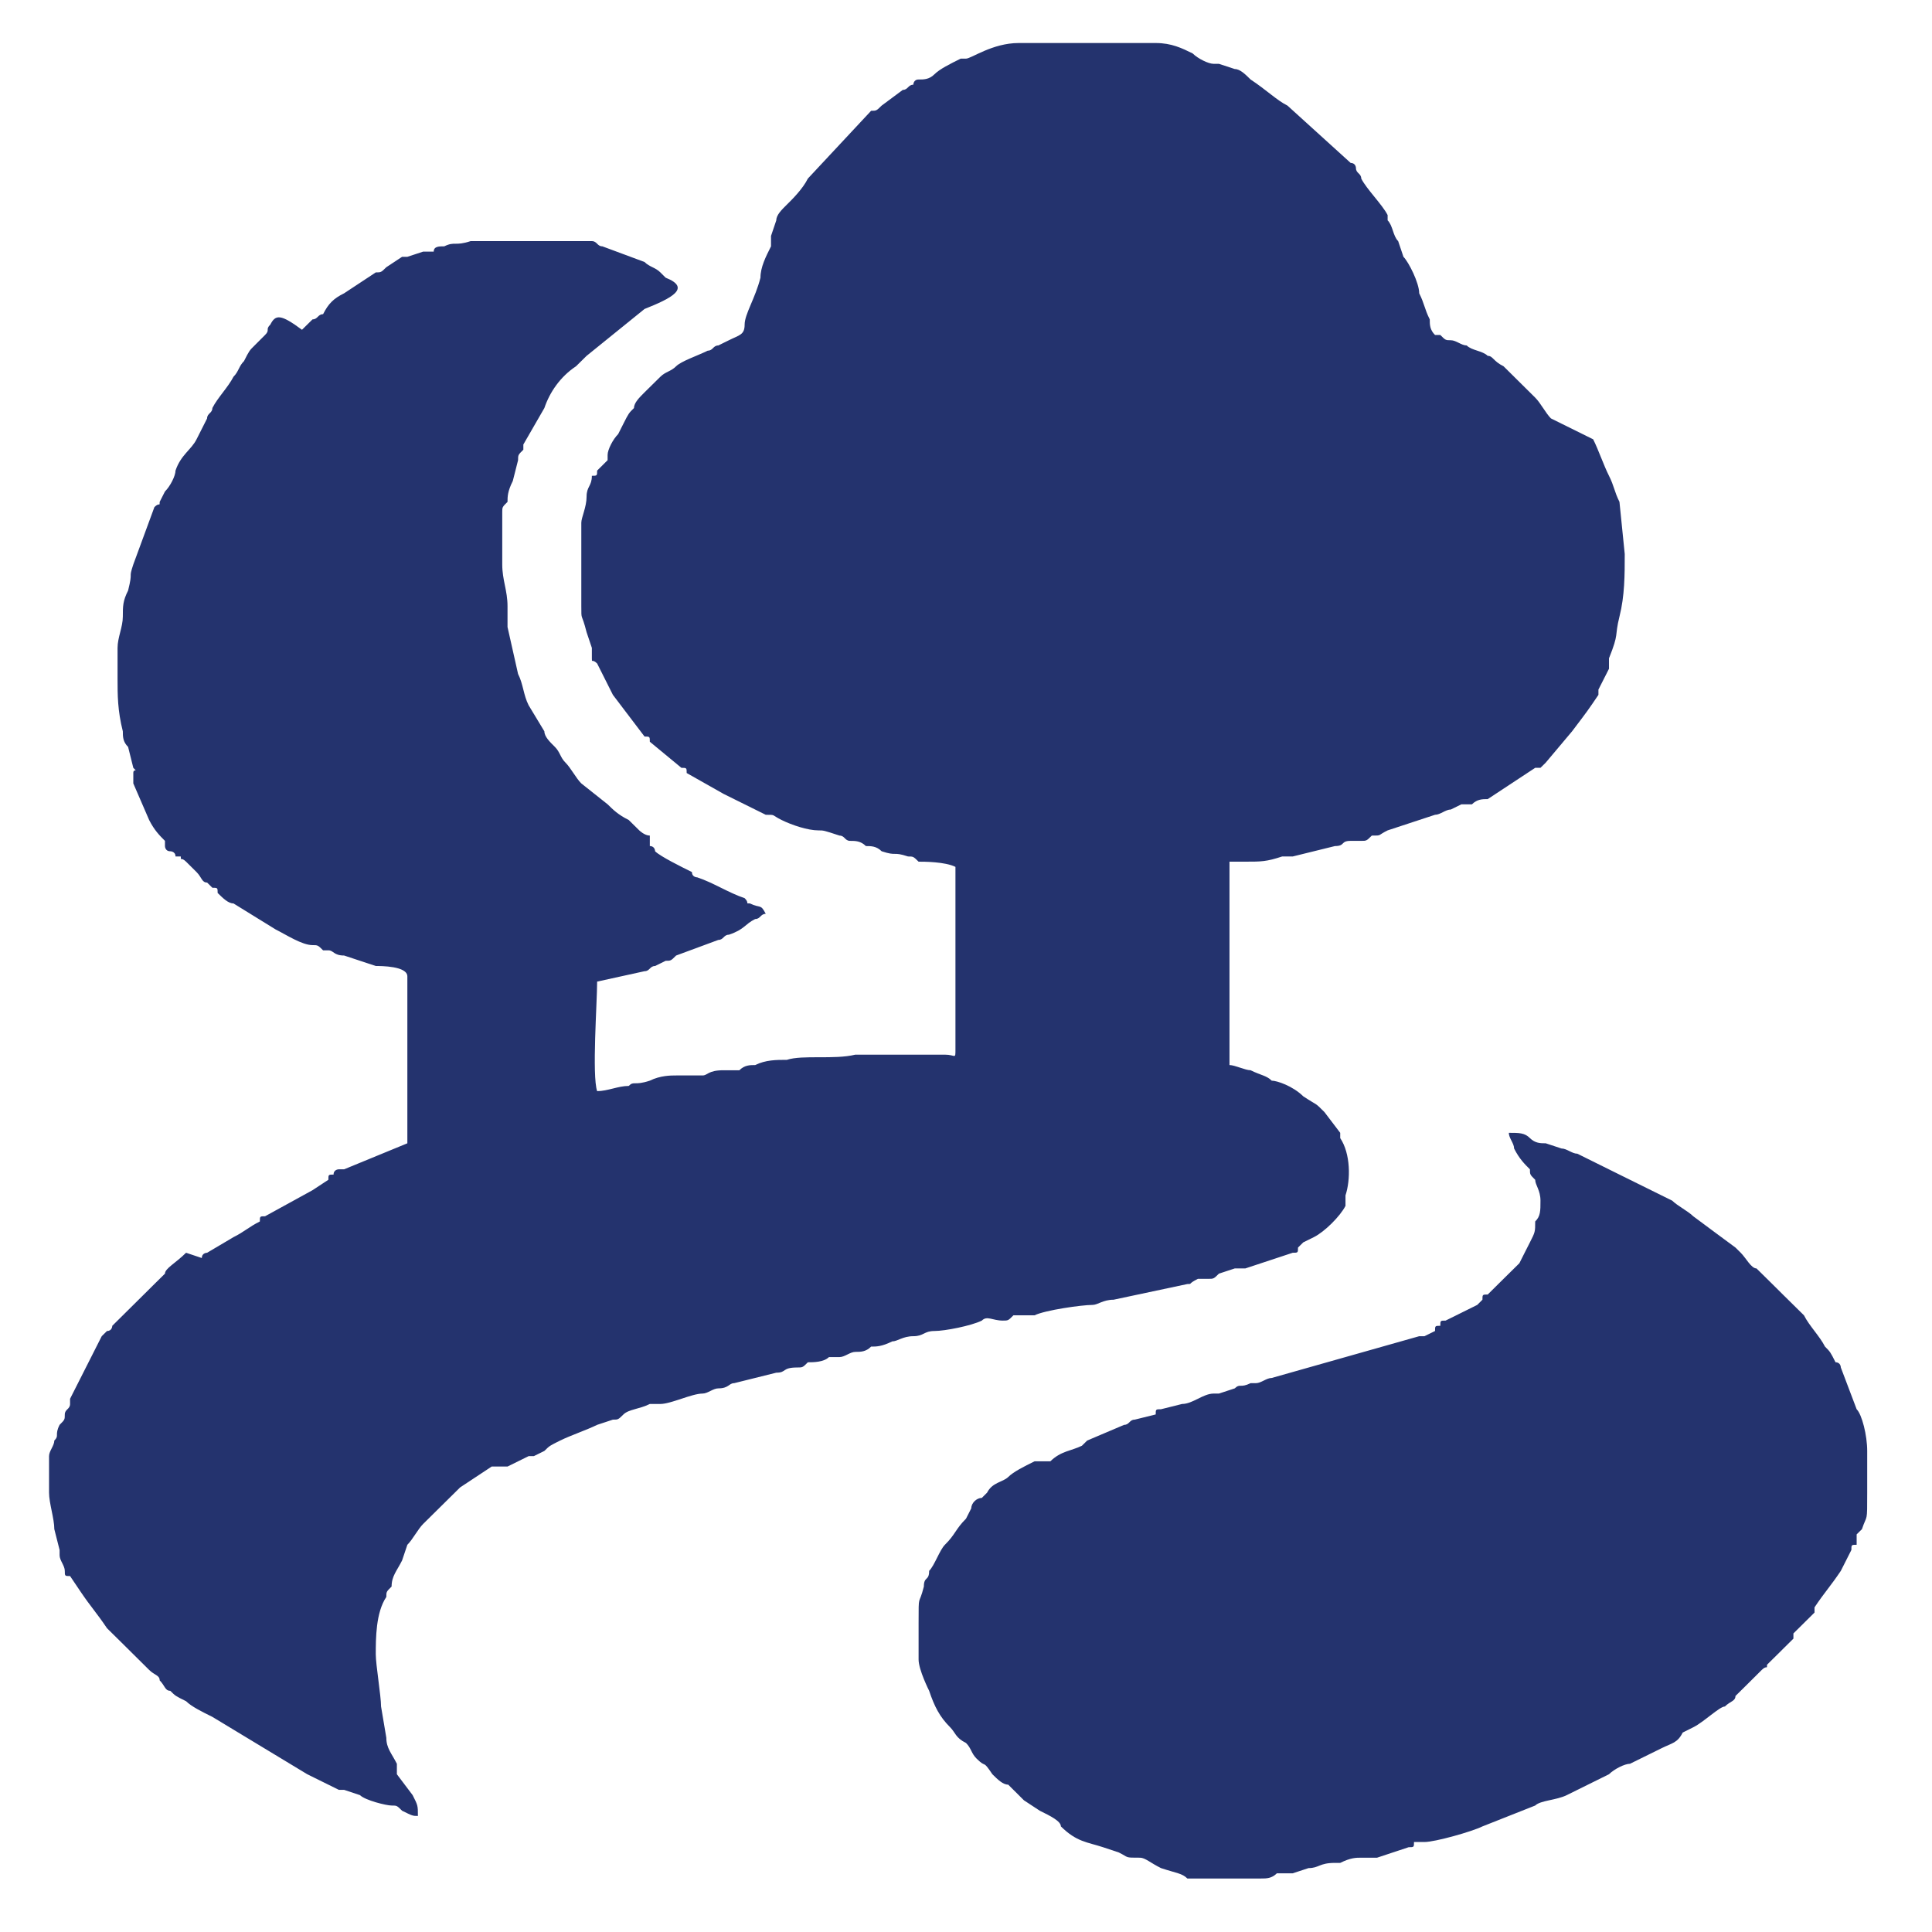 <svg width="26" height="26" viewBox="0 0 26 26" fill="none" xmlns="http://www.w3.org/2000/svg">
<path fill-rule="evenodd" clip-rule="evenodd" d="M20.731 16.158C20.731 16.298 20.731 16.368 20.66 16.438C20.66 16.579 20.66 16.579 20.589 16.719L20.518 16.859L20.447 17C20.305 17.14 20.376 17.07 20.234 17.21C20.163 17.28 20.092 17.351 20.021 17.421C19.95 17.421 19.95 17.421 19.95 17.491C19.88 17.561 19.95 17.491 19.88 17.561L19.454 17.772C19.383 17.772 19.383 17.772 19.383 17.842C19.312 17.842 19.312 17.842 19.312 17.912L19.17 17.982C19.17 17.982 19.17 17.982 19.099 17.982L17.114 18.544C17.043 18.544 16.972 18.614 16.901 18.614H16.83C16.688 18.684 16.688 18.614 16.617 18.684L16.404 18.754C16.333 18.754 16.333 18.754 16.333 18.754C16.192 18.754 16.05 18.894 15.908 18.894L15.624 18.965C15.553 18.965 15.553 18.965 15.553 19.035L15.27 19.105C15.199 19.105 15.199 19.175 15.128 19.175L14.631 19.386C14.56 19.456 14.631 19.386 14.56 19.456C14.418 19.526 14.277 19.526 14.135 19.666H13.993H13.922C13.78 19.736 13.638 19.807 13.568 19.877C13.496 19.947 13.355 19.947 13.284 20.087L13.213 20.158C13.142 20.158 13.071 20.228 13.071 20.298L13 20.438C12.858 20.579 12.858 20.649 12.716 20.789C12.646 20.859 12.575 21.07 12.504 21.14C12.504 21.28 12.433 21.21 12.433 21.351C12.362 21.631 12.362 21.421 12.362 21.842C12.362 21.982 12.362 22.193 12.362 22.333C12.362 22.473 12.504 22.754 12.504 22.754C12.575 22.965 12.646 23.105 12.787 23.245C12.858 23.316 12.858 23.386 13 23.456C13.071 23.526 13.071 23.596 13.142 23.666C13.284 23.807 13.213 23.666 13.355 23.877C13.426 23.947 13.496 24.017 13.568 24.017L13.78 24.228L13.993 24.368C14.135 24.438 14.277 24.508 14.277 24.579C14.489 24.789 14.631 24.789 14.844 24.859L15.057 24.93C15.199 25 15.128 25 15.341 25C15.411 25 15.482 25.07 15.624 25.14C15.837 25.21 15.908 25.21 15.979 25.28H16.688C16.759 25.28 16.83 25.28 16.901 25.28H16.972C17.043 25.28 17.114 25.28 17.184 25.21C17.255 25.21 17.326 25.21 17.397 25.21L17.61 25.14C17.752 25.14 17.752 25.07 17.965 25.07H18.036C18.177 25 18.248 25 18.319 25C18.39 25 18.39 25 18.39 25C18.461 25 18.461 25 18.532 25L18.957 24.859C19.029 24.859 19.029 24.859 19.029 24.789C19.099 24.789 19.029 24.789 19.17 24.789C19.312 24.789 19.809 24.649 19.95 24.579L20.66 24.298C20.731 24.228 20.943 24.228 21.085 24.158L21.653 23.877C21.724 23.807 21.865 23.736 21.936 23.736L22.362 23.526C22.504 23.456 22.575 23.456 22.645 23.316L22.787 23.245C22.929 23.175 23.142 22.965 23.213 22.965C23.284 22.894 23.355 22.894 23.355 22.824C23.426 22.754 23.426 22.754 23.497 22.684C23.567 22.614 23.638 22.544 23.709 22.473C23.78 22.403 23.78 22.473 23.78 22.403L23.922 22.263C23.993 22.193 23.993 22.193 24.064 22.122L24.135 22.052C24.135 22.052 24.135 22.052 24.135 21.982L24.206 21.912C24.277 21.842 24.348 21.772 24.419 21.701V21.631C24.56 21.421 24.631 21.351 24.773 21.14L24.915 20.859C24.915 20.789 24.915 20.789 24.986 20.789C24.986 20.719 24.986 20.719 24.986 20.649L25.057 20.579C25.128 20.368 25.128 20.508 25.128 20.087C25.128 19.877 25.128 19.736 25.128 19.526C25.128 19.316 25.057 19.035 24.986 18.965L24.773 18.403C24.773 18.403 24.773 18.333 24.702 18.333C24.631 18.193 24.631 18.193 24.56 18.122C24.489 17.982 24.348 17.842 24.277 17.701C24.206 17.631 24.135 17.561 24.064 17.491L23.993 17.421L23.851 17.28C23.78 17.21 23.709 17.14 23.638 17.07C23.567 17.07 23.497 16.93 23.426 16.859L23.355 16.789L23.071 16.579L22.787 16.368C22.716 16.298 22.575 16.228 22.504 16.158L21.794 15.807L21.227 15.526C21.156 15.526 21.085 15.456 21.014 15.456L20.802 15.386C20.731 15.386 20.66 15.386 20.589 15.316C20.518 15.245 20.447 15.245 20.305 15.245C20.305 15.316 20.376 15.386 20.376 15.456C20.447 15.596 20.518 15.666 20.589 15.736C20.589 15.807 20.589 15.807 20.66 15.877C20.66 15.947 20.731 16.017 20.731 16.158ZM7.823 7.035C7.823 7.315 7.823 7.666 7.823 8.017C7.823 8.087 7.823 8.087 7.823 8.158C7.823 8.368 7.823 8.228 7.894 8.508L7.965 8.719C7.965 8.789 7.965 8.789 7.965 8.859C7.965 8.929 7.965 8.859 8.036 8.929C8.106 9.07 8.177 9.21 8.248 9.351L8.674 9.912C8.745 9.912 8.745 9.912 8.745 9.982L9.17 10.333C9.241 10.333 9.241 10.333 9.241 10.403L9.738 10.684L10.305 10.965C10.447 10.965 10.376 10.965 10.518 11.035C10.66 11.105 10.872 11.175 11.014 11.175C11.085 11.175 11.085 11.175 11.298 11.245C11.369 11.245 11.369 11.316 11.44 11.316C11.511 11.316 11.582 11.316 11.653 11.386C11.723 11.386 11.794 11.386 11.865 11.456C12.078 11.526 12.007 11.456 12.22 11.526C12.291 11.526 12.291 11.526 12.362 11.596C12.433 11.596 12.716 11.596 12.858 11.666V14.123C12.858 14.263 12.858 14.193 12.716 14.193C12.646 14.193 12.575 14.193 12.504 14.193H11.511C11.227 14.263 10.802 14.193 10.589 14.263C10.447 14.263 10.305 14.263 10.163 14.333C10.092 14.333 10.021 14.333 9.95 14.403C9.88 14.403 9.809 14.403 9.738 14.403C9.525 14.403 9.525 14.473 9.454 14.473C9.383 14.473 9.383 14.473 9.312 14.473C9.241 14.473 9.241 14.473 9.241 14.473C9.17 14.473 9.17 14.473 9.099 14.473C9.028 14.473 8.887 14.473 8.745 14.543C8.532 14.614 8.532 14.543 8.461 14.614C8.319 14.614 8.177 14.684 8.036 14.684C7.965 14.473 8.036 13.491 8.036 13.21L8.674 13.07C8.745 13.07 8.745 13 8.816 13L8.958 12.93C9.028 12.93 9.028 12.93 9.099 12.859L9.667 12.649C9.738 12.649 9.738 12.579 9.809 12.579C10.021 12.508 10.021 12.438 10.163 12.368C10.234 12.368 10.234 12.298 10.305 12.298C10.234 12.158 10.234 12.228 10.092 12.158C10.021 12.158 10.092 12.158 10.021 12.087C9.809 12.017 9.596 11.877 9.383 11.807C9.383 11.807 9.312 11.807 9.312 11.736C9.17 11.666 8.887 11.526 8.816 11.456C8.816 11.456 8.816 11.386 8.745 11.386V11.245C8.674 11.245 8.603 11.175 8.603 11.175C8.532 11.105 8.532 11.105 8.461 11.035C8.319 10.965 8.248 10.894 8.177 10.824L7.823 10.543C7.752 10.473 7.681 10.333 7.61 10.263C7.539 10.193 7.539 10.123 7.468 10.052C7.397 9.982 7.326 9.912 7.326 9.842L7.114 9.491C7.043 9.351 7.043 9.21 6.972 9.07L6.83 8.438C6.83 8.368 6.83 8.228 6.83 8.158C6.83 7.947 6.759 7.807 6.759 7.596C6.759 7.456 6.759 7.386 6.759 7.245C6.759 7.175 6.759 7.175 6.759 7.105C6.759 7.035 6.759 6.965 6.759 6.894C6.759 6.824 6.759 6.824 6.83 6.754C6.83 6.684 6.83 6.614 6.901 6.473L6.972 6.193C6.972 6.122 6.972 6.122 7.043 6.052V5.982L7.326 5.491C7.397 5.28 7.539 5.07 7.752 4.929L7.823 4.859C7.894 4.789 7.894 4.789 7.894 4.789L8.674 4.158C9.028 4.017 9.312 3.877 8.958 3.737L8.887 3.666C8.816 3.596 8.745 3.596 8.674 3.526L8.106 3.315C8.036 3.315 8.036 3.245 7.965 3.245H7.894C7.823 3.245 7.823 3.245 7.823 3.245C7.752 3.245 7.681 3.245 7.61 3.245H7.539C7.397 3.245 7.326 3.245 7.184 3.245C7.043 3.245 6.901 3.245 6.759 3.245C6.688 3.245 6.404 3.245 6.333 3.245C6.121 3.315 6.121 3.245 5.979 3.315C5.908 3.315 5.837 3.315 5.837 3.386H5.766C5.695 3.386 5.695 3.386 5.695 3.386L5.482 3.456H5.411L5.199 3.596C5.128 3.666 5.128 3.666 5.057 3.666L4.631 3.947C4.489 4.017 4.419 4.087 4.348 4.228C4.277 4.228 4.277 4.298 4.206 4.298C4.135 4.368 4.135 4.368 4.064 4.438C3.78 4.228 3.709 4.228 3.638 4.368C3.567 4.438 3.638 4.438 3.567 4.508L3.426 4.649C3.355 4.719 3.355 4.719 3.284 4.859C3.213 4.929 3.213 5 3.142 5.07C3.071 5.21 2.929 5.351 2.858 5.491C2.858 5.561 2.787 5.561 2.787 5.631L2.645 5.912C2.575 6.052 2.433 6.122 2.362 6.333C2.362 6.403 2.291 6.544 2.22 6.614L2.149 6.754C2.149 6.824 2.149 6.754 2.078 6.824L1.794 7.596C1.724 7.807 1.794 7.666 1.724 7.947C1.653 8.087 1.653 8.158 1.653 8.298C1.653 8.438 1.582 8.579 1.582 8.719V9.14C1.582 9.351 1.582 9.561 1.653 9.842C1.653 9.912 1.653 9.982 1.724 10.052L1.794 10.333C1.865 10.403 1.794 10.333 1.794 10.403C1.794 10.473 1.794 10.403 1.794 10.473C1.794 10.543 1.794 10.473 1.794 10.543L2.007 11.035C2.078 11.175 2.149 11.245 2.22 11.316C2.22 11.316 2.22 11.316 2.22 11.386C2.22 11.386 2.22 11.456 2.291 11.456C2.291 11.456 2.362 11.456 2.362 11.526C2.362 11.526 2.362 11.526 2.433 11.526C2.433 11.596 2.433 11.526 2.504 11.596L2.645 11.736C2.716 11.807 2.716 11.877 2.787 11.877C2.787 11.877 2.787 11.877 2.858 11.947C2.929 11.947 2.929 11.947 2.929 12.017C3 12.087 3.071 12.158 3.142 12.158L3.709 12.508C3.851 12.579 4.064 12.719 4.206 12.719C4.277 12.719 4.277 12.719 4.348 12.789C4.348 12.789 4.348 12.789 4.419 12.789C4.489 12.789 4.489 12.859 4.631 12.859L5.057 13C5.128 13 5.482 13 5.482 13.14C5.482 13.491 5.482 15.175 5.482 15.386L4.631 15.736C4.631 15.736 4.631 15.736 4.56 15.736C4.56 15.736 4.489 15.736 4.489 15.807C4.419 15.807 4.419 15.807 4.419 15.877L4.206 16.017L3.567 16.368C3.497 16.368 3.497 16.368 3.497 16.438C3.355 16.508 3.284 16.579 3.142 16.649L2.787 16.859C2.787 16.859 2.716 16.859 2.716 16.93L2.504 16.859C2.362 17 2.22 17.07 2.22 17.14L2.078 17.28C2.007 17.351 2.007 17.351 1.936 17.421C1.865 17.491 1.794 17.561 1.724 17.631C1.653 17.701 1.582 17.772 1.511 17.842C1.511 17.842 1.511 17.912 1.44 17.912L1.369 17.982L1.156 18.403C1.085 18.544 1.014 18.684 0.943 18.824V18.894C0.943 18.965 0.872 18.965 0.872 19.035C0.872 19.105 0.872 19.105 0.802 19.175C0.731 19.316 0.802 19.316 0.731 19.386C0.731 19.456 0.66 19.526 0.66 19.596V20.087C0.66 20.228 0.731 20.438 0.731 20.579L0.802 20.859V20.93C0.802 21 0.872 21.07 0.872 21.14C0.872 21.21 0.872 21.21 0.943 21.21L1.085 21.421C1.227 21.631 1.298 21.701 1.44 21.912C1.511 21.982 1.582 22.052 1.653 22.122L2.007 22.473C2.078 22.544 2.149 22.544 2.149 22.614C2.22 22.684 2.22 22.754 2.291 22.754C2.362 22.824 2.362 22.824 2.504 22.894C2.575 22.965 2.716 23.035 2.858 23.105L4.135 23.877L4.56 24.087H4.631L4.844 24.158C4.915 24.228 5.199 24.298 5.27 24.298C5.341 24.298 5.341 24.298 5.411 24.368C5.553 24.438 5.553 24.438 5.624 24.438C5.624 24.298 5.624 24.298 5.553 24.158L5.341 23.877C5.341 23.807 5.341 23.807 5.341 23.736C5.27 23.596 5.199 23.526 5.199 23.386L5.128 22.965C5.128 22.824 5.057 22.403 5.057 22.263C5.057 22.052 5.057 21.701 5.199 21.491C5.199 21.421 5.199 21.421 5.27 21.351C5.27 21.21 5.341 21.14 5.411 21L5.482 20.789C5.553 20.719 5.624 20.579 5.695 20.508L6.192 20.017L6.617 19.736C6.617 19.736 6.617 19.736 6.688 19.736H6.759C6.83 19.736 6.759 19.736 6.83 19.736L7.114 19.596C7.114 19.596 7.114 19.596 7.184 19.596L7.326 19.526C7.397 19.456 7.397 19.456 7.539 19.386C7.681 19.316 7.894 19.245 8.036 19.175L8.248 19.105C8.319 19.105 8.319 19.105 8.39 19.035C8.461 18.965 8.603 18.965 8.745 18.894H8.887C9.028 18.894 9.312 18.754 9.454 18.754C9.525 18.754 9.596 18.684 9.667 18.684C9.809 18.684 9.809 18.614 9.88 18.614L10.447 18.473C10.589 18.473 10.518 18.403 10.731 18.403C10.802 18.403 10.802 18.403 10.872 18.333C10.943 18.333 11.085 18.333 11.156 18.263C11.227 18.263 11.227 18.263 11.298 18.263C11.369 18.263 11.44 18.193 11.511 18.193C11.582 18.193 11.653 18.193 11.723 18.122C11.794 18.122 11.865 18.122 12.007 18.052C12.078 18.052 12.149 17.982 12.291 17.982C12.433 17.982 12.433 17.912 12.575 17.912C12.716 17.912 13.071 17.842 13.213 17.772C13.284 17.701 13.355 17.772 13.496 17.772C13.568 17.772 13.568 17.772 13.638 17.701C13.709 17.701 13.851 17.701 13.922 17.701C14.064 17.631 14.56 17.561 14.702 17.561C14.773 17.561 14.844 17.491 14.986 17.491L15.979 17.28C16.05 17.28 15.979 17.28 16.121 17.21C16.192 17.21 16.192 17.21 16.262 17.21C16.333 17.21 16.333 17.21 16.404 17.14L16.617 17.07C16.688 17.07 16.688 17.07 16.759 17.07L17.397 16.859C17.468 16.859 17.468 16.859 17.468 16.789L17.539 16.719L17.681 16.649C17.823 16.579 18.036 16.368 18.107 16.228C18.107 16.228 18.107 16.228 18.107 16.158C18.107 16.087 18.107 16.158 18.107 16.087C18.177 15.877 18.177 15.526 18.036 15.316V15.245L17.823 14.965C17.681 14.824 17.752 14.894 17.539 14.754C17.397 14.614 17.184 14.543 17.114 14.543C17.043 14.543 17.114 14.543 17.114 14.543C17.043 14.473 16.972 14.473 16.83 14.403C16.759 14.403 16.617 14.333 16.546 14.333V13.631C16.546 13.561 16.546 13.421 16.546 13.351C16.546 13.28 16.546 13.21 16.546 13.07V12.368C16.546 12.087 16.546 11.877 16.546 11.596C16.617 11.596 16.688 11.596 16.759 11.596C16.972 11.596 17.043 11.596 17.255 11.526C17.255 11.526 17.326 11.526 17.397 11.526L17.965 11.386C18.107 11.386 18.036 11.316 18.177 11.316C18.177 11.316 18.248 11.316 18.319 11.316C18.39 11.316 18.39 11.316 18.461 11.245C18.603 11.245 18.532 11.245 18.674 11.175L19.312 10.965C19.383 10.965 19.454 10.894 19.525 10.894L19.667 10.824C19.667 10.824 19.667 10.824 19.738 10.824C19.738 10.824 19.738 10.824 19.809 10.824C19.88 10.754 19.95 10.754 20.021 10.754L20.66 10.333C20.66 10.333 20.66 10.333 20.731 10.333L20.802 10.263L21.156 9.842C21.369 9.561 21.369 9.561 21.511 9.351C21.511 9.351 21.511 9.351 21.511 9.28L21.653 9C21.653 8.929 21.653 8.929 21.653 8.859C21.794 8.508 21.724 8.579 21.794 8.298C21.865 8.017 21.865 7.737 21.865 7.456L21.794 6.754C21.724 6.614 21.724 6.544 21.653 6.403C21.582 6.263 21.511 6.052 21.44 5.912L20.872 5.631C20.802 5.561 20.731 5.421 20.66 5.351L20.447 5.14C20.376 5.07 20.305 5 20.234 4.929C20.092 4.859 20.092 4.789 20.021 4.789C19.95 4.719 19.809 4.719 19.738 4.649C19.667 4.649 19.596 4.579 19.525 4.579C19.454 4.579 19.454 4.579 19.383 4.508C19.312 4.508 19.383 4.508 19.312 4.508C19.241 4.438 19.241 4.368 19.241 4.298C19.17 4.158 19.17 4.087 19.099 3.947C19.099 3.807 18.957 3.526 18.887 3.456L18.816 3.245C18.745 3.175 18.745 3.035 18.674 2.965V2.894C18.603 2.754 18.39 2.544 18.319 2.403C18.319 2.333 18.248 2.333 18.248 2.263C18.248 2.263 18.248 2.193 18.177 2.193L17.326 1.421C17.184 1.351 17.043 1.21 16.83 1.07C16.759 1 16.688 0.929 16.617 0.929L16.404 0.859C16.333 0.859 16.404 0.859 16.333 0.859C16.262 0.859 16.121 0.789 16.05 0.719C15.908 0.649 15.766 0.579 15.553 0.579H13.709C13.355 0.579 13.071 0.789 13 0.789C12.929 0.789 12.929 0.789 12.929 0.789C12.787 0.859 12.646 0.929 12.575 1C12.504 1.07 12.433 1.07 12.362 1.07C12.291 1.07 12.291 1.14 12.291 1.14C12.22 1.14 12.22 1.21 12.149 1.21L11.865 1.421C11.794 1.491 11.794 1.491 11.723 1.491L10.872 2.403C10.802 2.544 10.66 2.684 10.589 2.754C10.518 2.824 10.447 2.894 10.447 2.965L10.376 3.175C10.376 3.245 10.376 3.245 10.376 3.315C10.305 3.456 10.234 3.596 10.234 3.737C10.163 4.017 10.021 4.228 10.021 4.368C10.021 4.508 9.95 4.508 9.809 4.579L9.667 4.649C9.596 4.649 9.596 4.719 9.525 4.719C9.383 4.789 9.17 4.859 9.099 4.929C9.028 5 8.958 5 8.887 5.07C8.816 5.14 8.745 5.21 8.674 5.28C8.603 5.351 8.532 5.421 8.532 5.491C8.461 5.561 8.461 5.561 8.39 5.701L8.319 5.842C8.248 5.912 8.177 6.052 8.177 6.122V6.193L8.036 6.333C8.036 6.403 8.036 6.403 7.965 6.403C7.965 6.544 7.894 6.544 7.894 6.684C7.894 6.824 7.823 6.965 7.823 7.035Z" fill="#24336E"/>
</svg>
